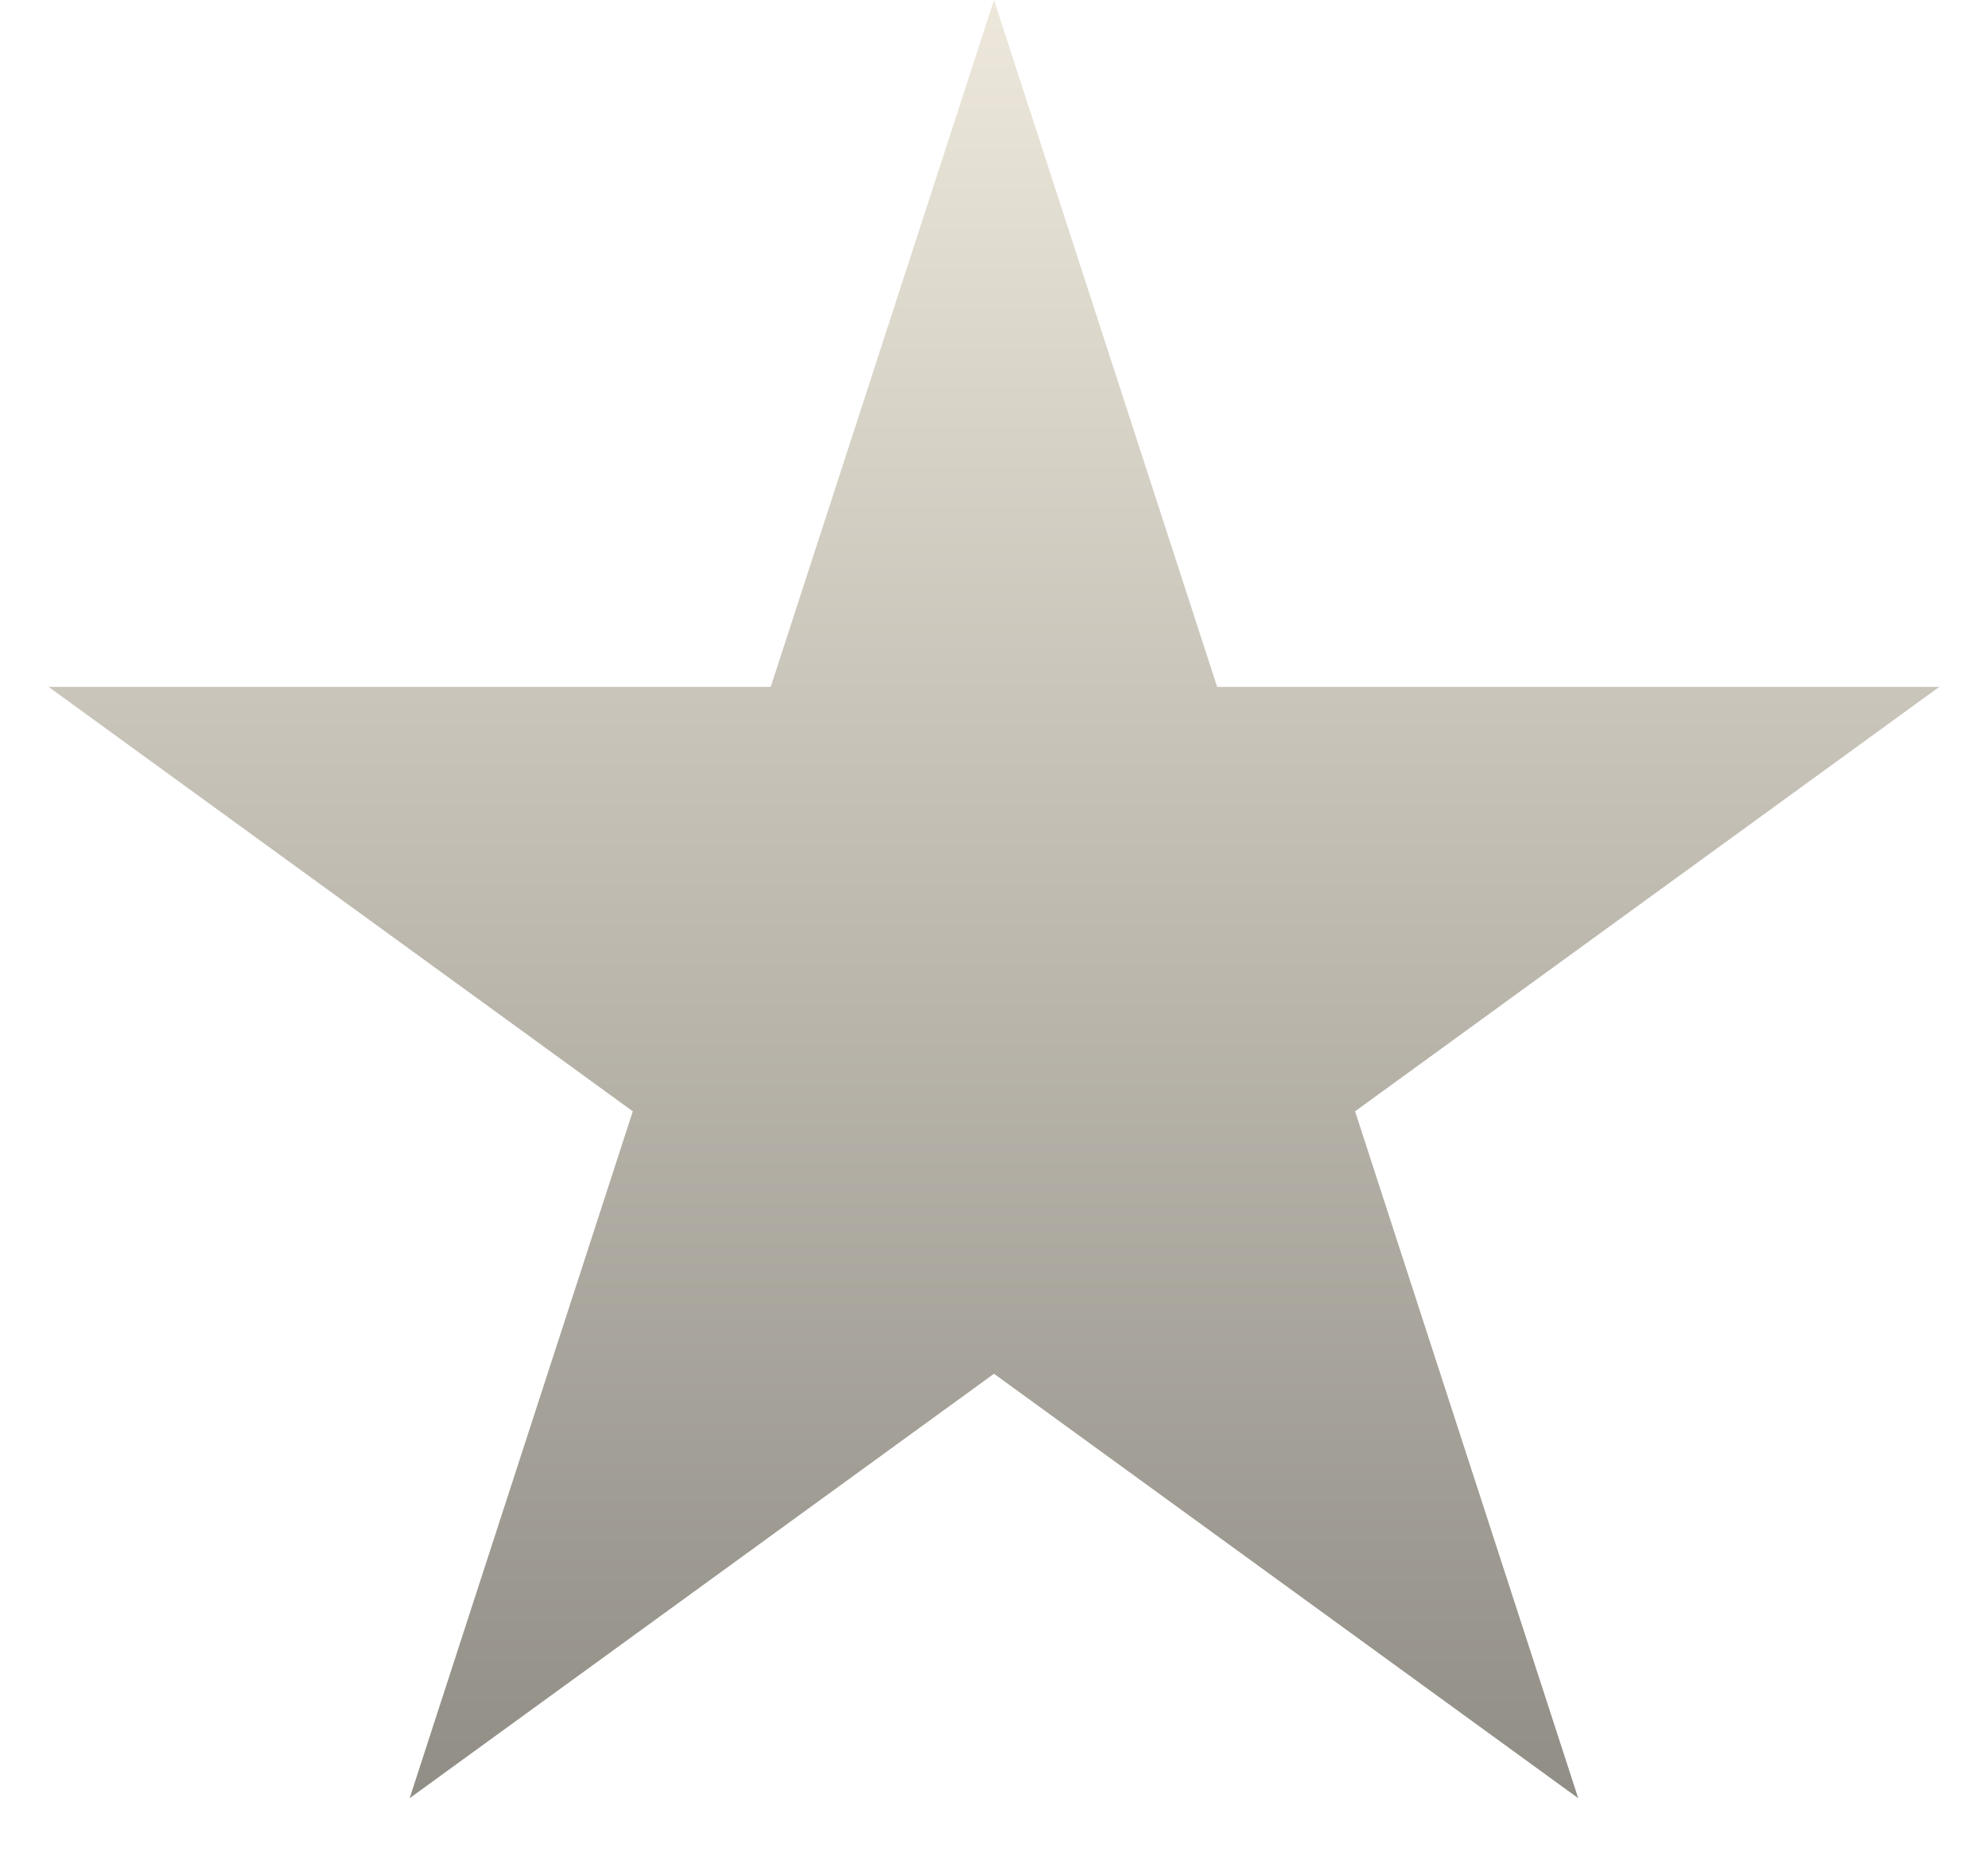<?xml version="1.0" encoding="UTF-8"?> <svg xmlns="http://www.w3.org/2000/svg" width="16" height="15" viewBox="0 0 16 15" fill="none"><path d="M8 0L9.796 5.528H15.608L10.906 8.944L12.702 14.472L8 11.056L3.297 14.472L5.093 8.944L0.391 5.528H6.203L8 0Z" fill="url(#paint0_linear_22_916)"></path><defs><linearGradient id="paint0_linear_22_916" x1="8" y1="0" x2="8" y2="16" gradientUnits="userSpaceOnUse"><stop stop-color="#EDE8DB"></stop><stop offset="1" stop-color="#87847D"></stop></linearGradient></defs></svg> 